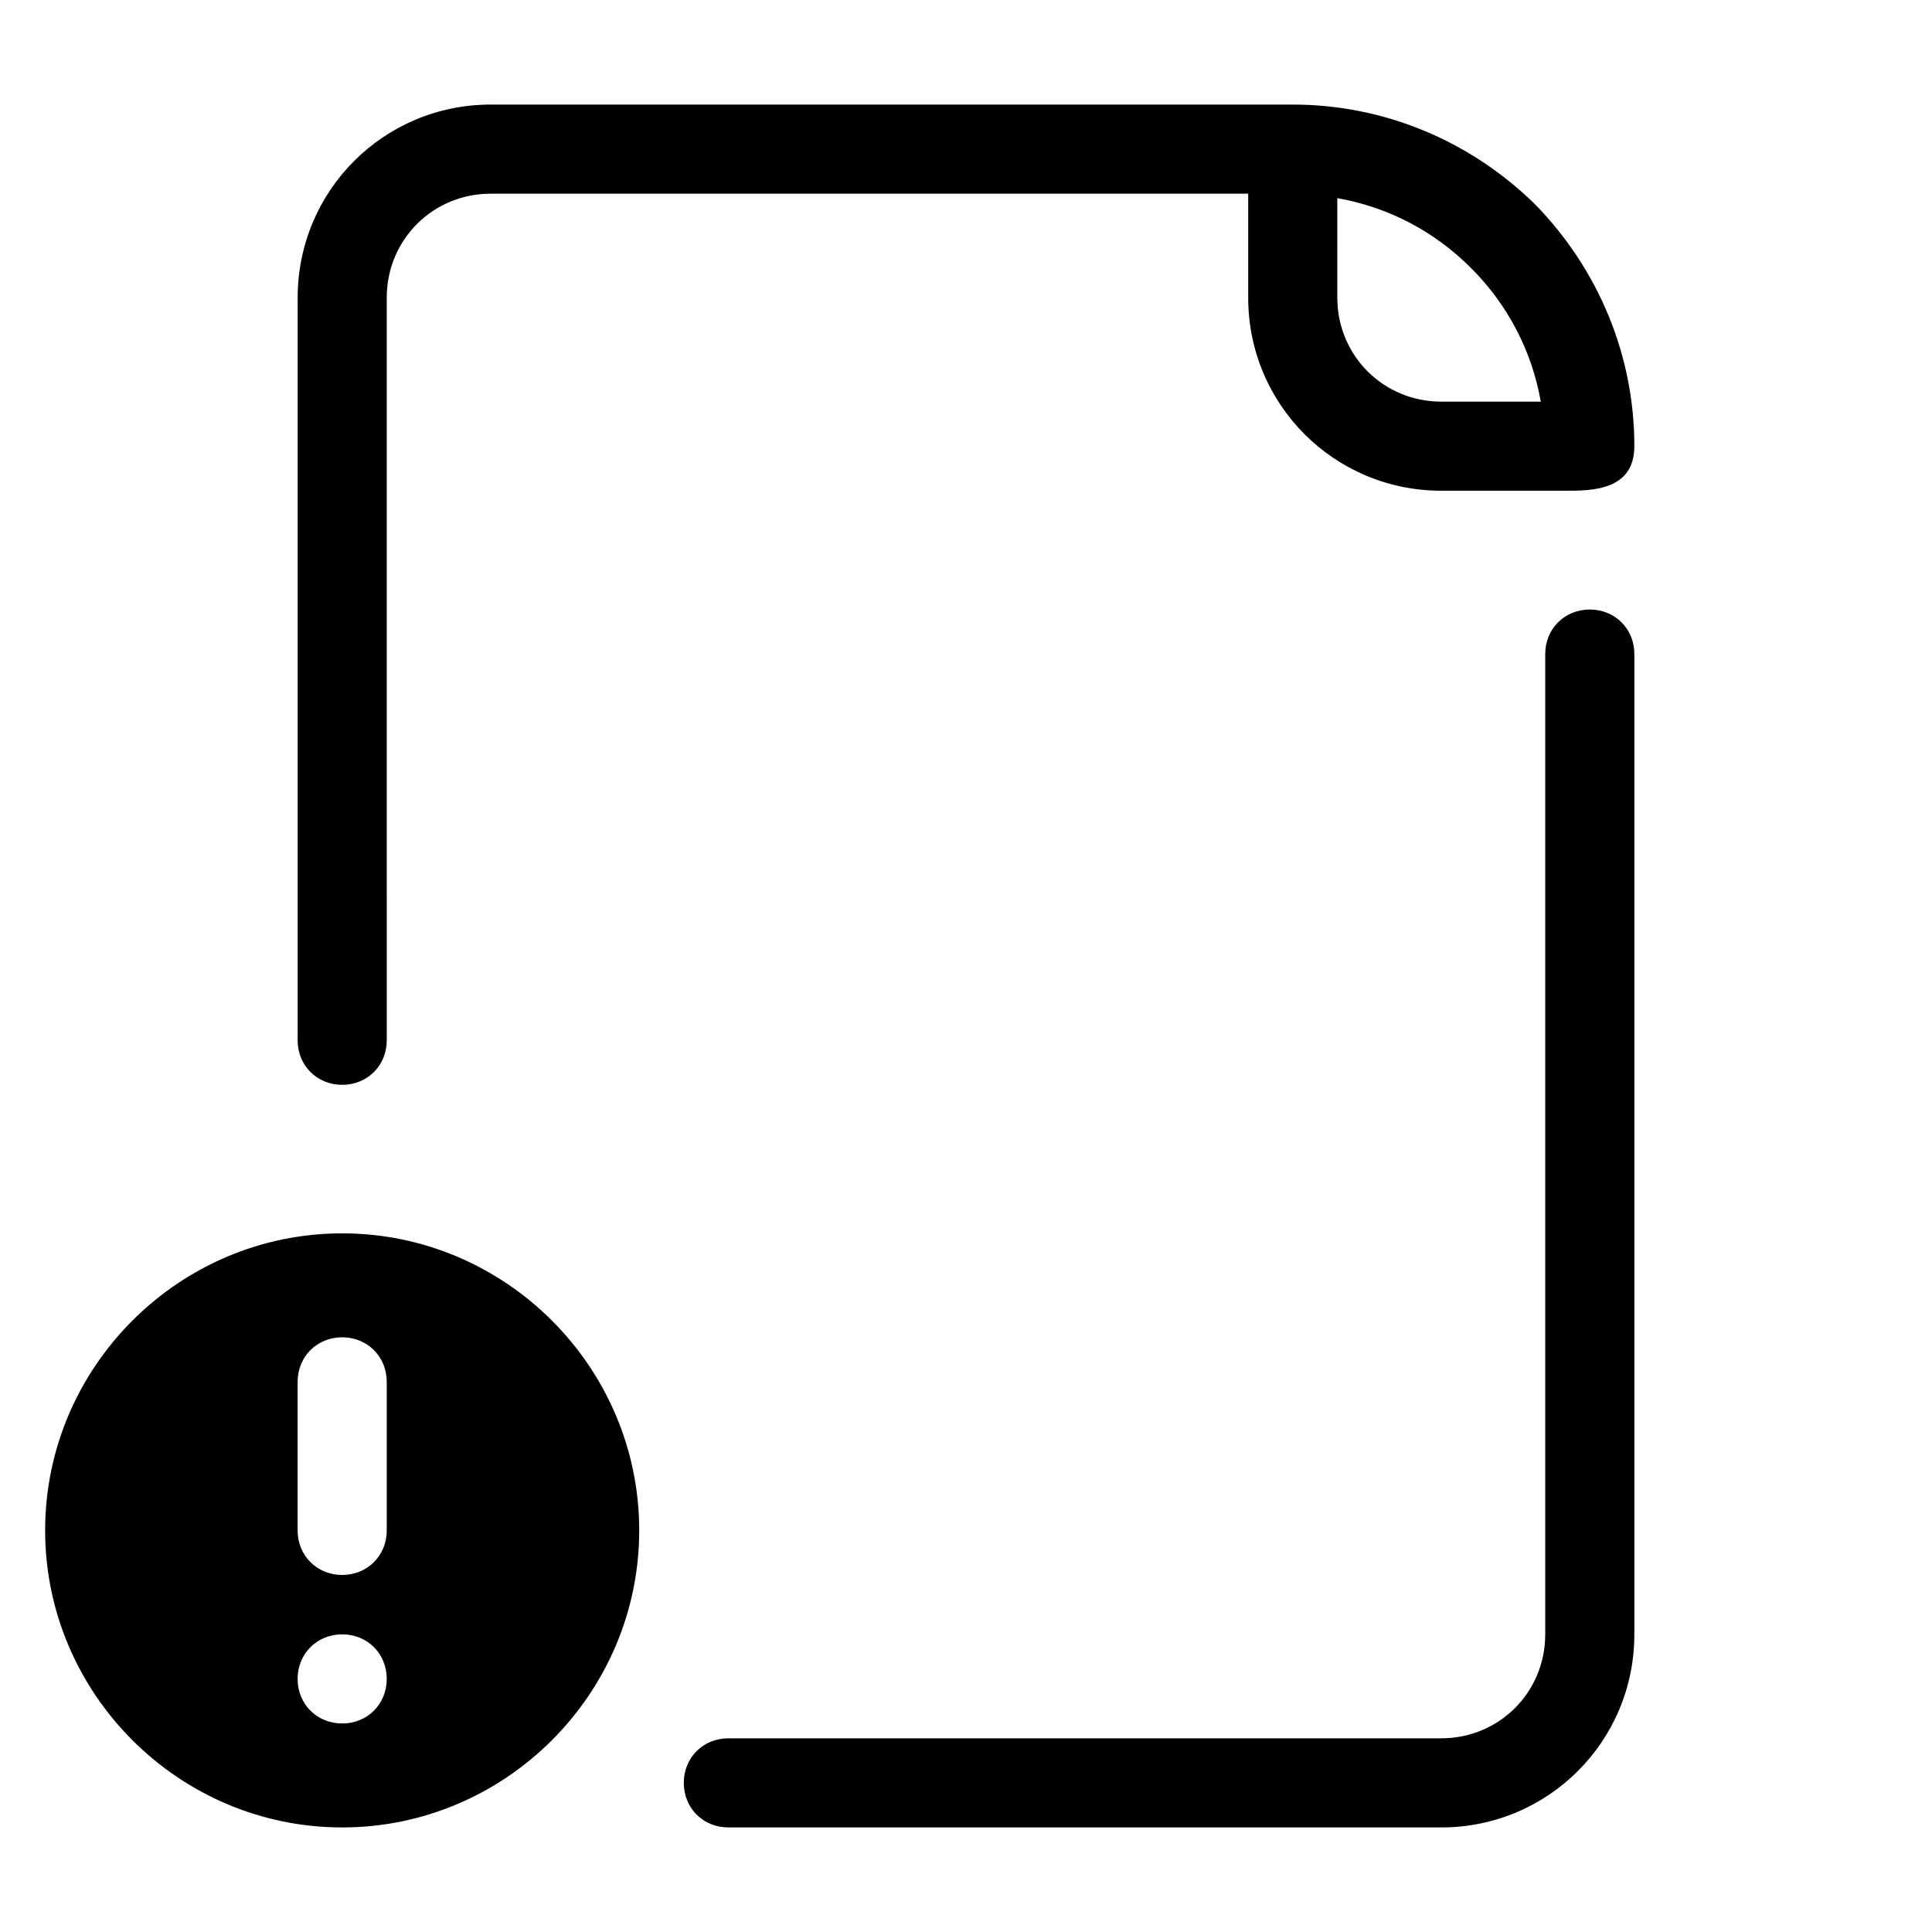 <?xml version="1.0" encoding="UTF-8"?>
<!-- Uploaded to: SVG Repo, www.svgrepo.com, Generator: SVG Repo Mixer Tools -->
<svg fill="#000000" width="800px" height="800px" version="1.1" viewBox="144 144 512 512" xmlns="http://www.w3.org/2000/svg">
 <g>
  <path d="m155.96 549.57c0 43.297 35.426 78.719 78.719 78.719 43.297 0 78.719-35.426 78.719-78.719 0-43.297-35.426-78.719-78.719-78.719-43.293 0-78.719 35.422-78.719 78.719zm66.914-39.359c0-6.691 5.117-11.809 11.809-11.809s11.809 5.117 11.809 11.809v39.359c0 6.691-5.117 11.809-11.809 11.809s-11.809-5.117-11.809-11.809zm11.809 66.91c6.691 0 11.809 5.117 11.809 11.809 0 6.691-5.117 11.809-11.809 11.809s-11.809-5.117-11.809-11.809c0-6.691 5.117-11.809 11.809-11.809z"/>
  <path d="m577.12 317.34c0-6.691-5.117-11.809-11.809-11.809s-11.809 5.117-11.809 11.809v259.78c0 15.352-12.203 27.551-27.551 27.551h-188.93c-6.691 0-11.809 5.117-11.809 11.809 0 6.691 5.117 11.809 11.809 11.809h188.93c28.34 0 51.168-22.828 51.168-51.168z"/>
  <path d="m222.88 419.68c0 6.691 5.117 11.809 11.809 11.809s11.809-5.117 11.809-11.809l-0.004-196.8c0-15.352 12.203-27.551 27.551-27.551h200.74v27.551c0 28.34 22.828 51.168 51.168 51.168h33.062c6.691 0 18.105 0 18.105-11.809 0-24.008-9.445-46.84-26.371-64.156-17.316-16.926-40.145-26.371-64.156-26.371h-212.54c-28.34 0-51.168 22.828-51.168 51.168zm275.52-223.17c13.383 2.363 25.586 8.66 35.426 18.5 9.84 9.84 16.137 22.043 18.5 35.426h-26.371c-15.352 0-27.551-12.203-27.551-27.551z"/>
 </g>
</svg>